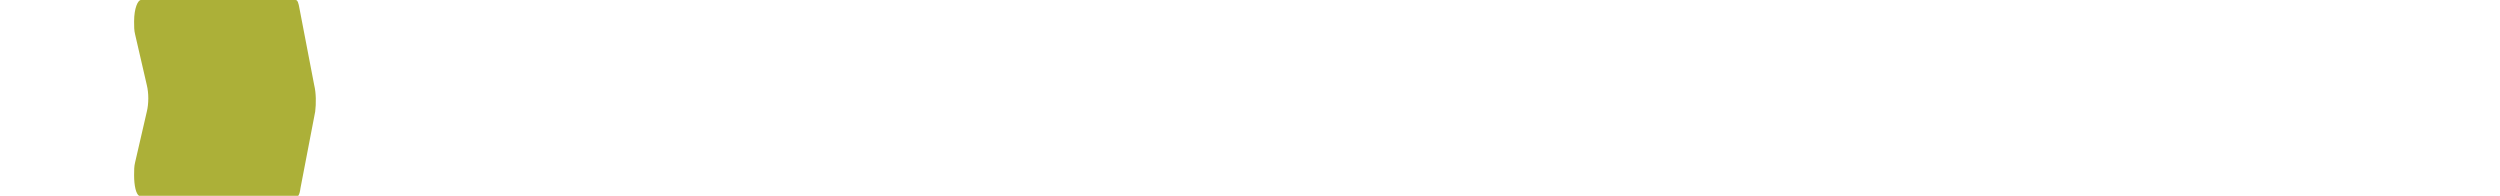 <?xml version="1.0" encoding="utf-8"?>
<!-- Generator: Adobe Illustrator 19.2.1, SVG Export Plug-In . SVG Version: 6.00 Build 0)  -->
<svg version="1.1" xmlns="http://www.w3.org/2000/svg" xmlns:xlink="http://www.w3.org/1999/xlink" x="0px" y="0px"
	 viewBox="0 0 255.4 20" style="enable-background:new 0 0 255.4 20;" xml:space="preserve">
<style type="text/css">
	.st0{fill:#231F20;}
	.st1{fill:#4A286D;}
	.st2{fill:#ACB038;}
	.st3{fill:#A9AC39;}
	.st4{fill:#A7A83B;}
	.st5{fill:#A4A53C;}
	.st6{fill:#A1A13E;}
	.st7{fill:#9E9D3F;}
	.st8{fill:#9C9941;}
	.st9{fill:#999642;}
	.st10{fill:#969244;}
	.st11{fill:#938E45;}
	.st12{fill:#918A47;}
	.st13{fill:#8E8648;}
	.st14{fill:#8B834A;}
	.st15{fill:#897F4B;}
	.st16{fill:#867B4D;}
	.st17{fill:#83774E;}
	.st18{fill:#807450;}
	.st19{fill:#7E7051;}
	.st20{fill:#7B6C52;}
	.st21{fill:#786854;}
	.st22{fill:#766455;}
	.st23{fill:#736157;}
	.st24{fill:#705D58;}
	.st25{fill:#6D595A;}
	.st26{fill:#6B555B;}
	.st27{fill:#68525D;}
	.st28{fill:#654E5E;}
	.st29{fill:#634A60;}
	.st30{fill:#604661;}
	.st31{fill:#5D4263;}
	.st32{fill:#5A3F64;}
	.st33{fill:#583B66;}
	.st34{fill:#553767;}
	.st35{fill:#523369;}
	.st36{fill:#4F306A;}
	.st37{fill:#4D2C6C;}
	.st38{fill:#AAAE39;}
	.st39{fill:#A9AC3A;}
	.st40{fill:#A7A93B;}
	.st41{fill:#A6A73B;}
	.st42{fill:#A2A33D;}
	.st43{fill:#A1A03E;}
	.st44{fill:#9F9E3F;}
	.st45{fill:#9E9C40;}
	.st46{fill:#9C9A41;}
	.st47{fill:#9A9742;}
	.st48{fill:#999542;}
	.st49{fill:#979343;}
	.st50{fill:#969144;}
	.st51{fill:#948F45;}
	.st52{fill:#928C46;}
	.st53{fill:#8F8848;}
	.st54{fill:#8D8649;}
	.st55{fill:#8C8349;}
	.st56{fill:#8A814A;}
	.st57{fill:#877D4C;}
	.st58{fill:#857A4D;}
	.st59{fill:#84784E;}
	.st60{fill:#82764F;}
	.st61{fill:#81744F;}
	.st62{fill:#7F7250;}
	.st63{fill:#7D6F51;}
	.st64{fill:#7C6D52;}
	.st65{fill:#7A6B53;}
	.st66{fill:#796954;}
	.st67{fill:#776655;}
	.st68{fill:#756456;}
	.st69{fill:#746256;}
	.st70{fill:#726057;}
	.st71{fill:#715E58;}
	.st72{fill:#6F5B59;}
	.st73{fill:#6C575B;}
	.st74{fill:#6A555C;}
	.st75{fill:#69525C;}
	.st76{fill:#67505D;}
	.st77{fill:#644C5F;}
	.st78{fill:#624960;}
	.st79{fill:#604761;}
	.st80{fill:#5F4562;}
	.st81{fill:#5D4363;}
	.st82{fill:#5C4163;}
	.st83{fill:#5A3E64;}
	.st84{fill:#583C65;}
	.st85{fill:#573A66;}
	.st86{fill:#553867;}
	.st87{fill:#543568;}
	.st88{fill:#50316A;}
	.st89{fill:#4F2F6A;}
	.st90{fill:#4D2C6B;}
	.st91{fill:#4C2A6C;}
	.st92{fill:#9E9D40;}
	.st93{fill:#908947;}
	.st94{fill:#664F5E;}
	.st95{fill:#583B65;}
	.st96{fill:#A7AA3B;}
	.st97{fill:#A3A33D;}
	.st98{fill:#959045;}
	.st99{fill:#877C4C;}
	.st100{fill:#6F5C59;}
	.st101{fill:#614860;}
	.st102{fill:#533568;}
	.st103{fill:#4F2E6A;}
	.st104{fill:#A4A63C;}
	.st105{fill:#9D9B40;}
	.st106{fill:#959144;}
	.st107{fill:#867C4C;}
	.st108{fill:#7F7150;}
	.st109{fill:#776755;}
	.st110{fill:#705C59;}
	.st111{fill:#614761;}
	.st112{fill:#593D65;}
	.st113{fill:#523269;}
	.st114{fill:#ABAE39;}
	.st115{fill:#A8AA3A;}
	.st116{fill:#A6A83B;}
	.st117{fill:#A5A63C;}
	.st118{fill:#A09F3F;}
	.st119{fill:#9B9941;}
	.st120{fill:#958F45;}
	.st121{fill:#908A47;}
	.st122{fill:#8C8449;}
	.st123{fill:#8B824A;}
	.st124{fill:#89804B;}
	.st125{fill:#887E4B;}
	.st126{fill:#81754F;}
	.st127{fill:#807350;}
	.st128{fill:#7E7151;}
	.st129{fill:#786754;}
	.st130{fill:#766555;}
	.st131{fill:#756356;}
	.st132{fill:#6E5A5A;}
	.st133{fill:#6D585A;}
	.st134{fill:#6B565B;}
	.st135{fill:#6A545C;}
	.st136{fill:#664E5E;}
	.st137{fill:#614960;}
	.st138{fill:#5B3F64;}
	.st139{fill:#563966;}
	.st140{fill:#513269;}
	.st141{fill:#50306A;}
	.st142{fill:#4E2E6B;}
	.st143{fill:#4B2A6C;}
	.st144{fill:#221F1F;}
	.st145{fill:none;stroke:#231F20;stroke-width:0.428;stroke-miterlimit:10;}
	.st146{fill:none;stroke:#231F20;stroke-width:0.855;stroke-miterlimit:10;}
</style>
<g id="femht">
</g>
<g id="masc">
	<path class="st2" d="M32.1,8.7l-1.5-7.8C30.5,0.3,30.4,0,30.2,0l0,0h0h0h-6.9l0,0c0,0,0,0,0,0c0,0-0.1,0-0.1,0l0,0h0c0,0,0,0,0,0
		h-8.8l0,0c-0.3,0-0.7,0.8-0.7,2.2c0,0.5,0,0.9,0.1,1.3L15,8.7c0.2,0.8,0.2,1.9,0,2.7l-1.2,5.2c-0.1,0.4-0.1,0.8-0.1,1.3
		c0,1.1,0.2,1.9,0.5,2.1l0,0h0c0.1,0.1,8.8,0,8.8,0l0,0c0.1,0.1,0.2,0.1,0.3,0c0.7,0,6.9,0,6.9,0l0,0c0.2,0.2,0.4,0,0.5-0.8l1.5-7.8
		C32.3,10.6,32.3,9.5,32.1,8.7z"/>
</g>
</svg>
